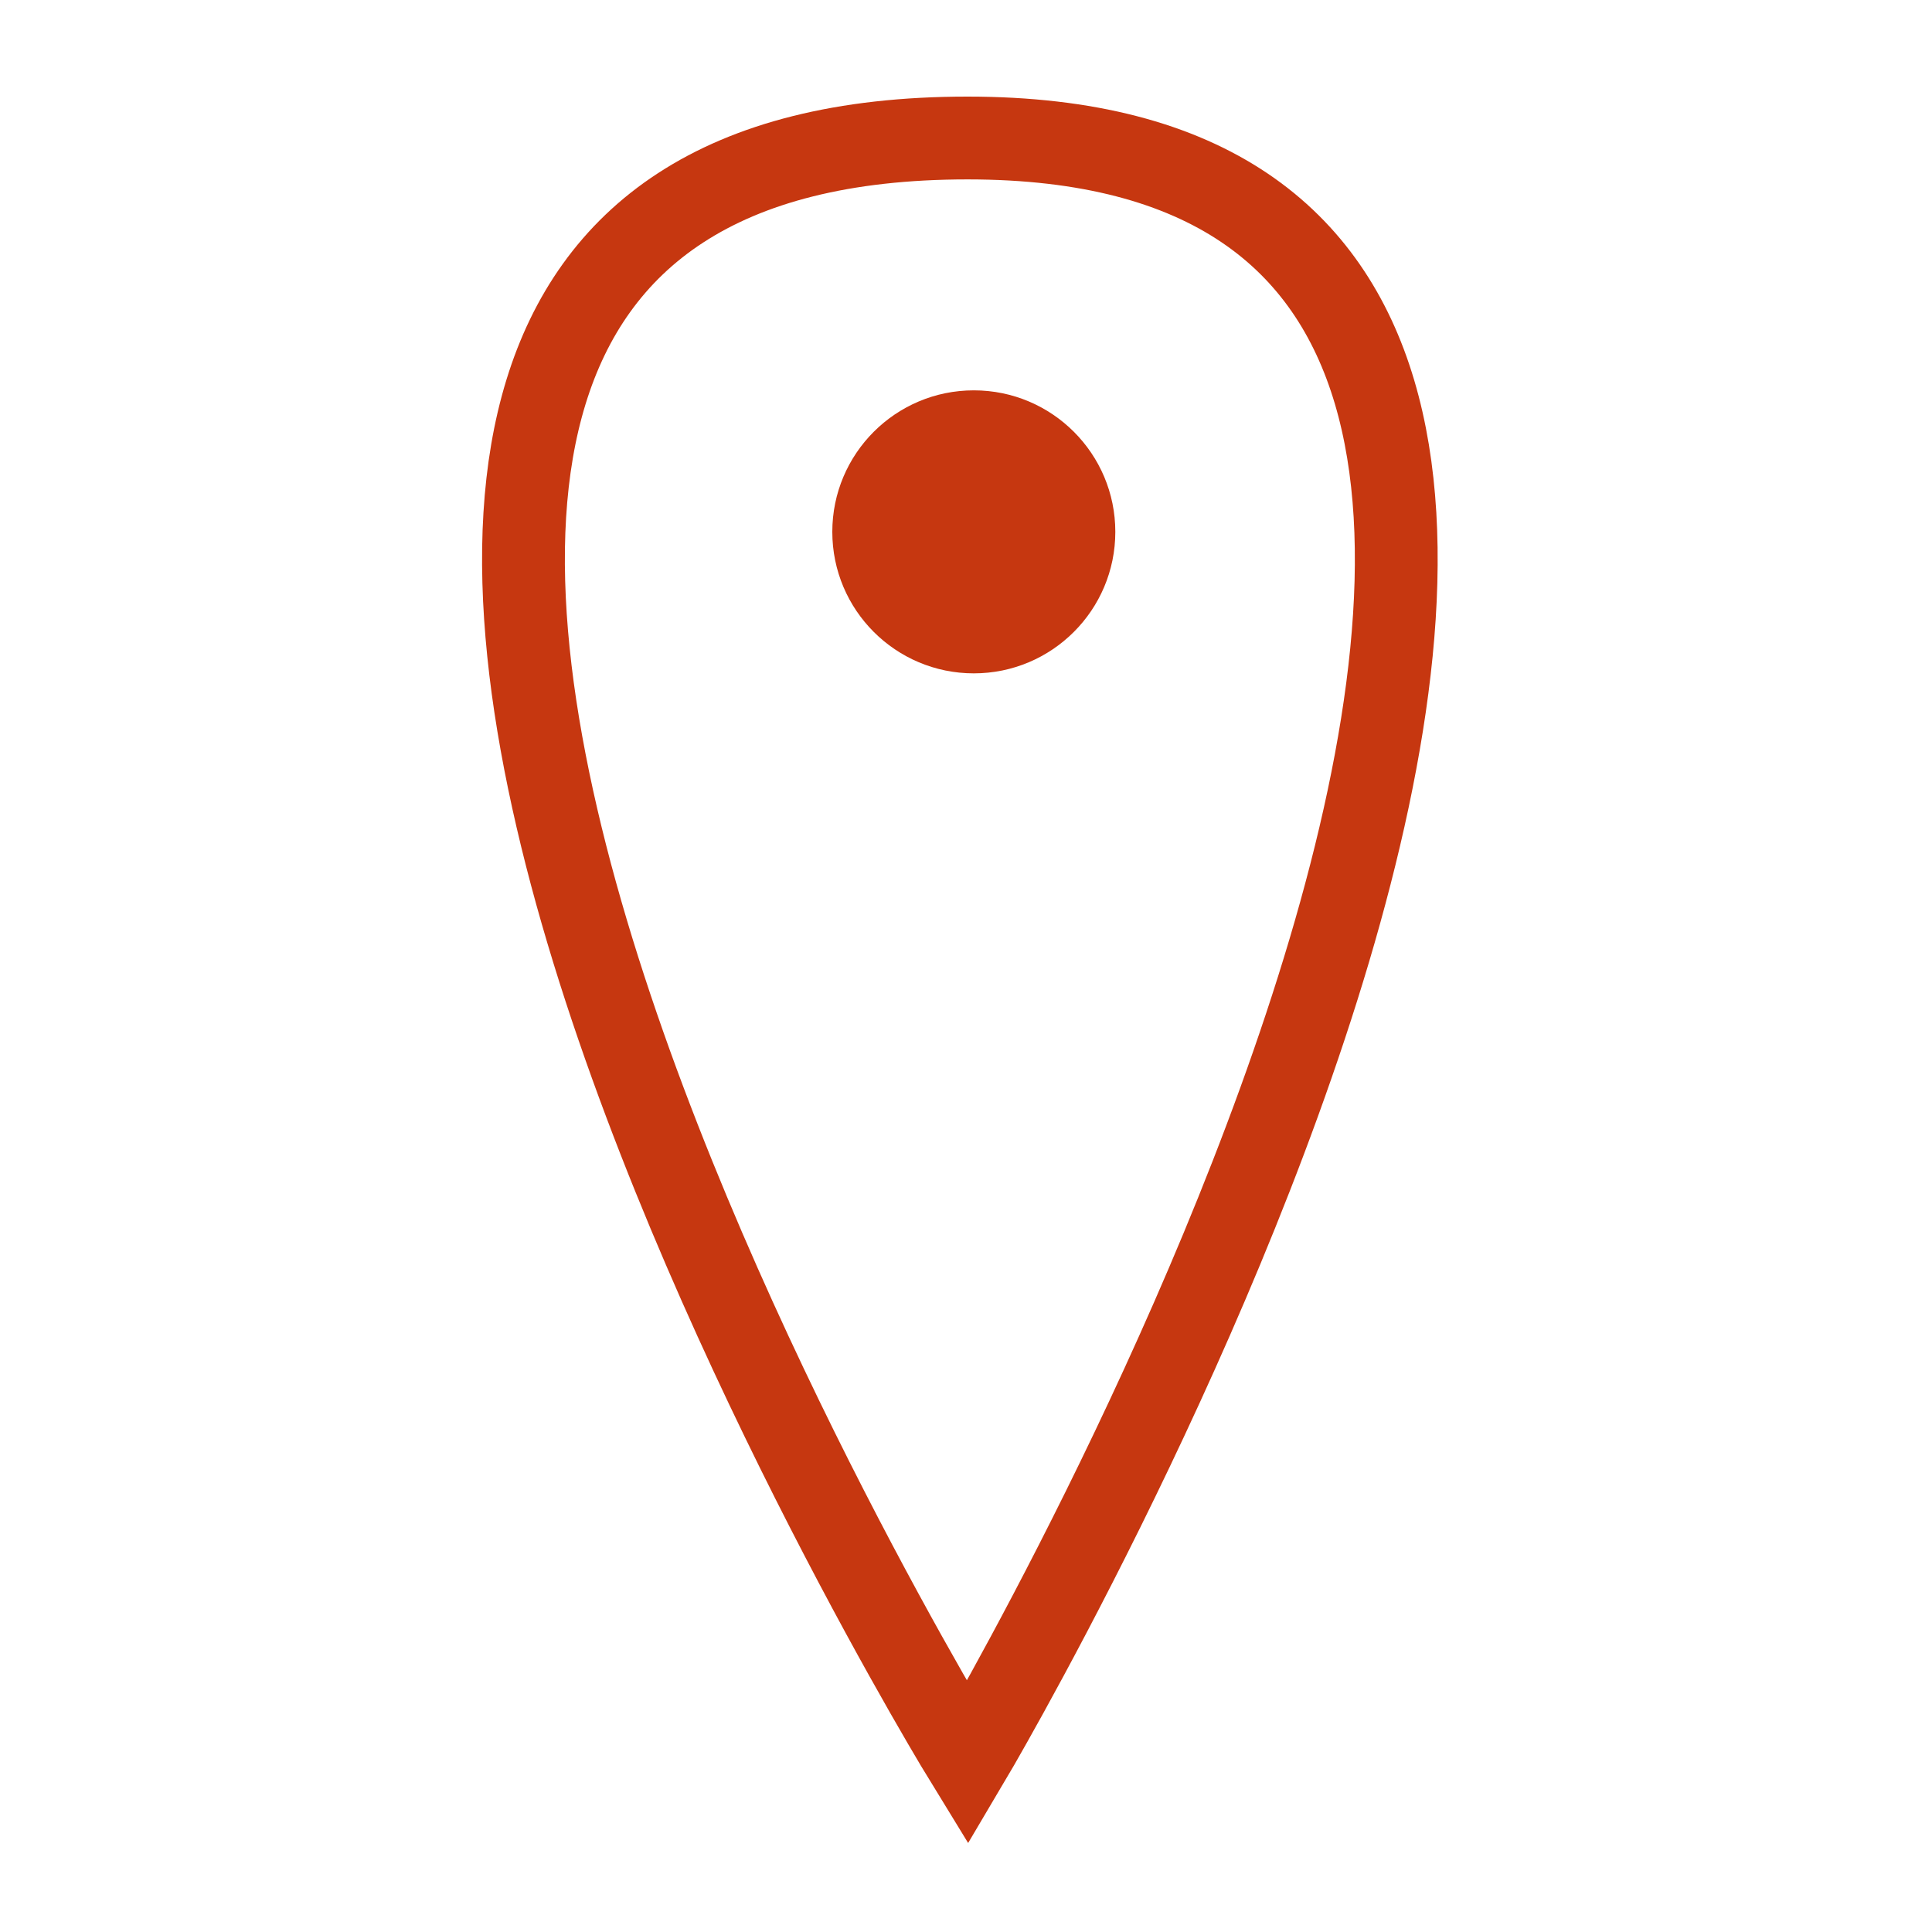 <?xml version="1.0" encoding="utf-8"?>
<!-- Generator: Adobe Illustrator 16.0.0, SVG Export Plug-In . SVG Version: 6.00 Build 0)  -->
<!DOCTYPE svg PUBLIC "-//W3C//DTD SVG 1.1//EN" "http://www.w3.org/Graphics/SVG/1.1/DTD/svg11.dtd">
<svg version="1.1" id="Layer_1" xmlns="http://www.w3.org/2000/svg" xmlns:xlink="http://www.w3.org/1999/xlink" x="0px" y="0px"
	 width="70px" height="70px" viewBox="0 0 70 70" enable-background="new 0 0 70 70" xml:space="preserve">
<path fill="none" stroke="#c63710" stroke-width="3" stroke-miterlimit="10" d="M35.055,63.875c0,0-36.2-58.875,0-58.875
	C70.008,5,35.055,63.875,35.055,63.875z"/>
<circle fill="#c63710" cx="35.283" cy="19.27" r="5.127"/>
</svg>

